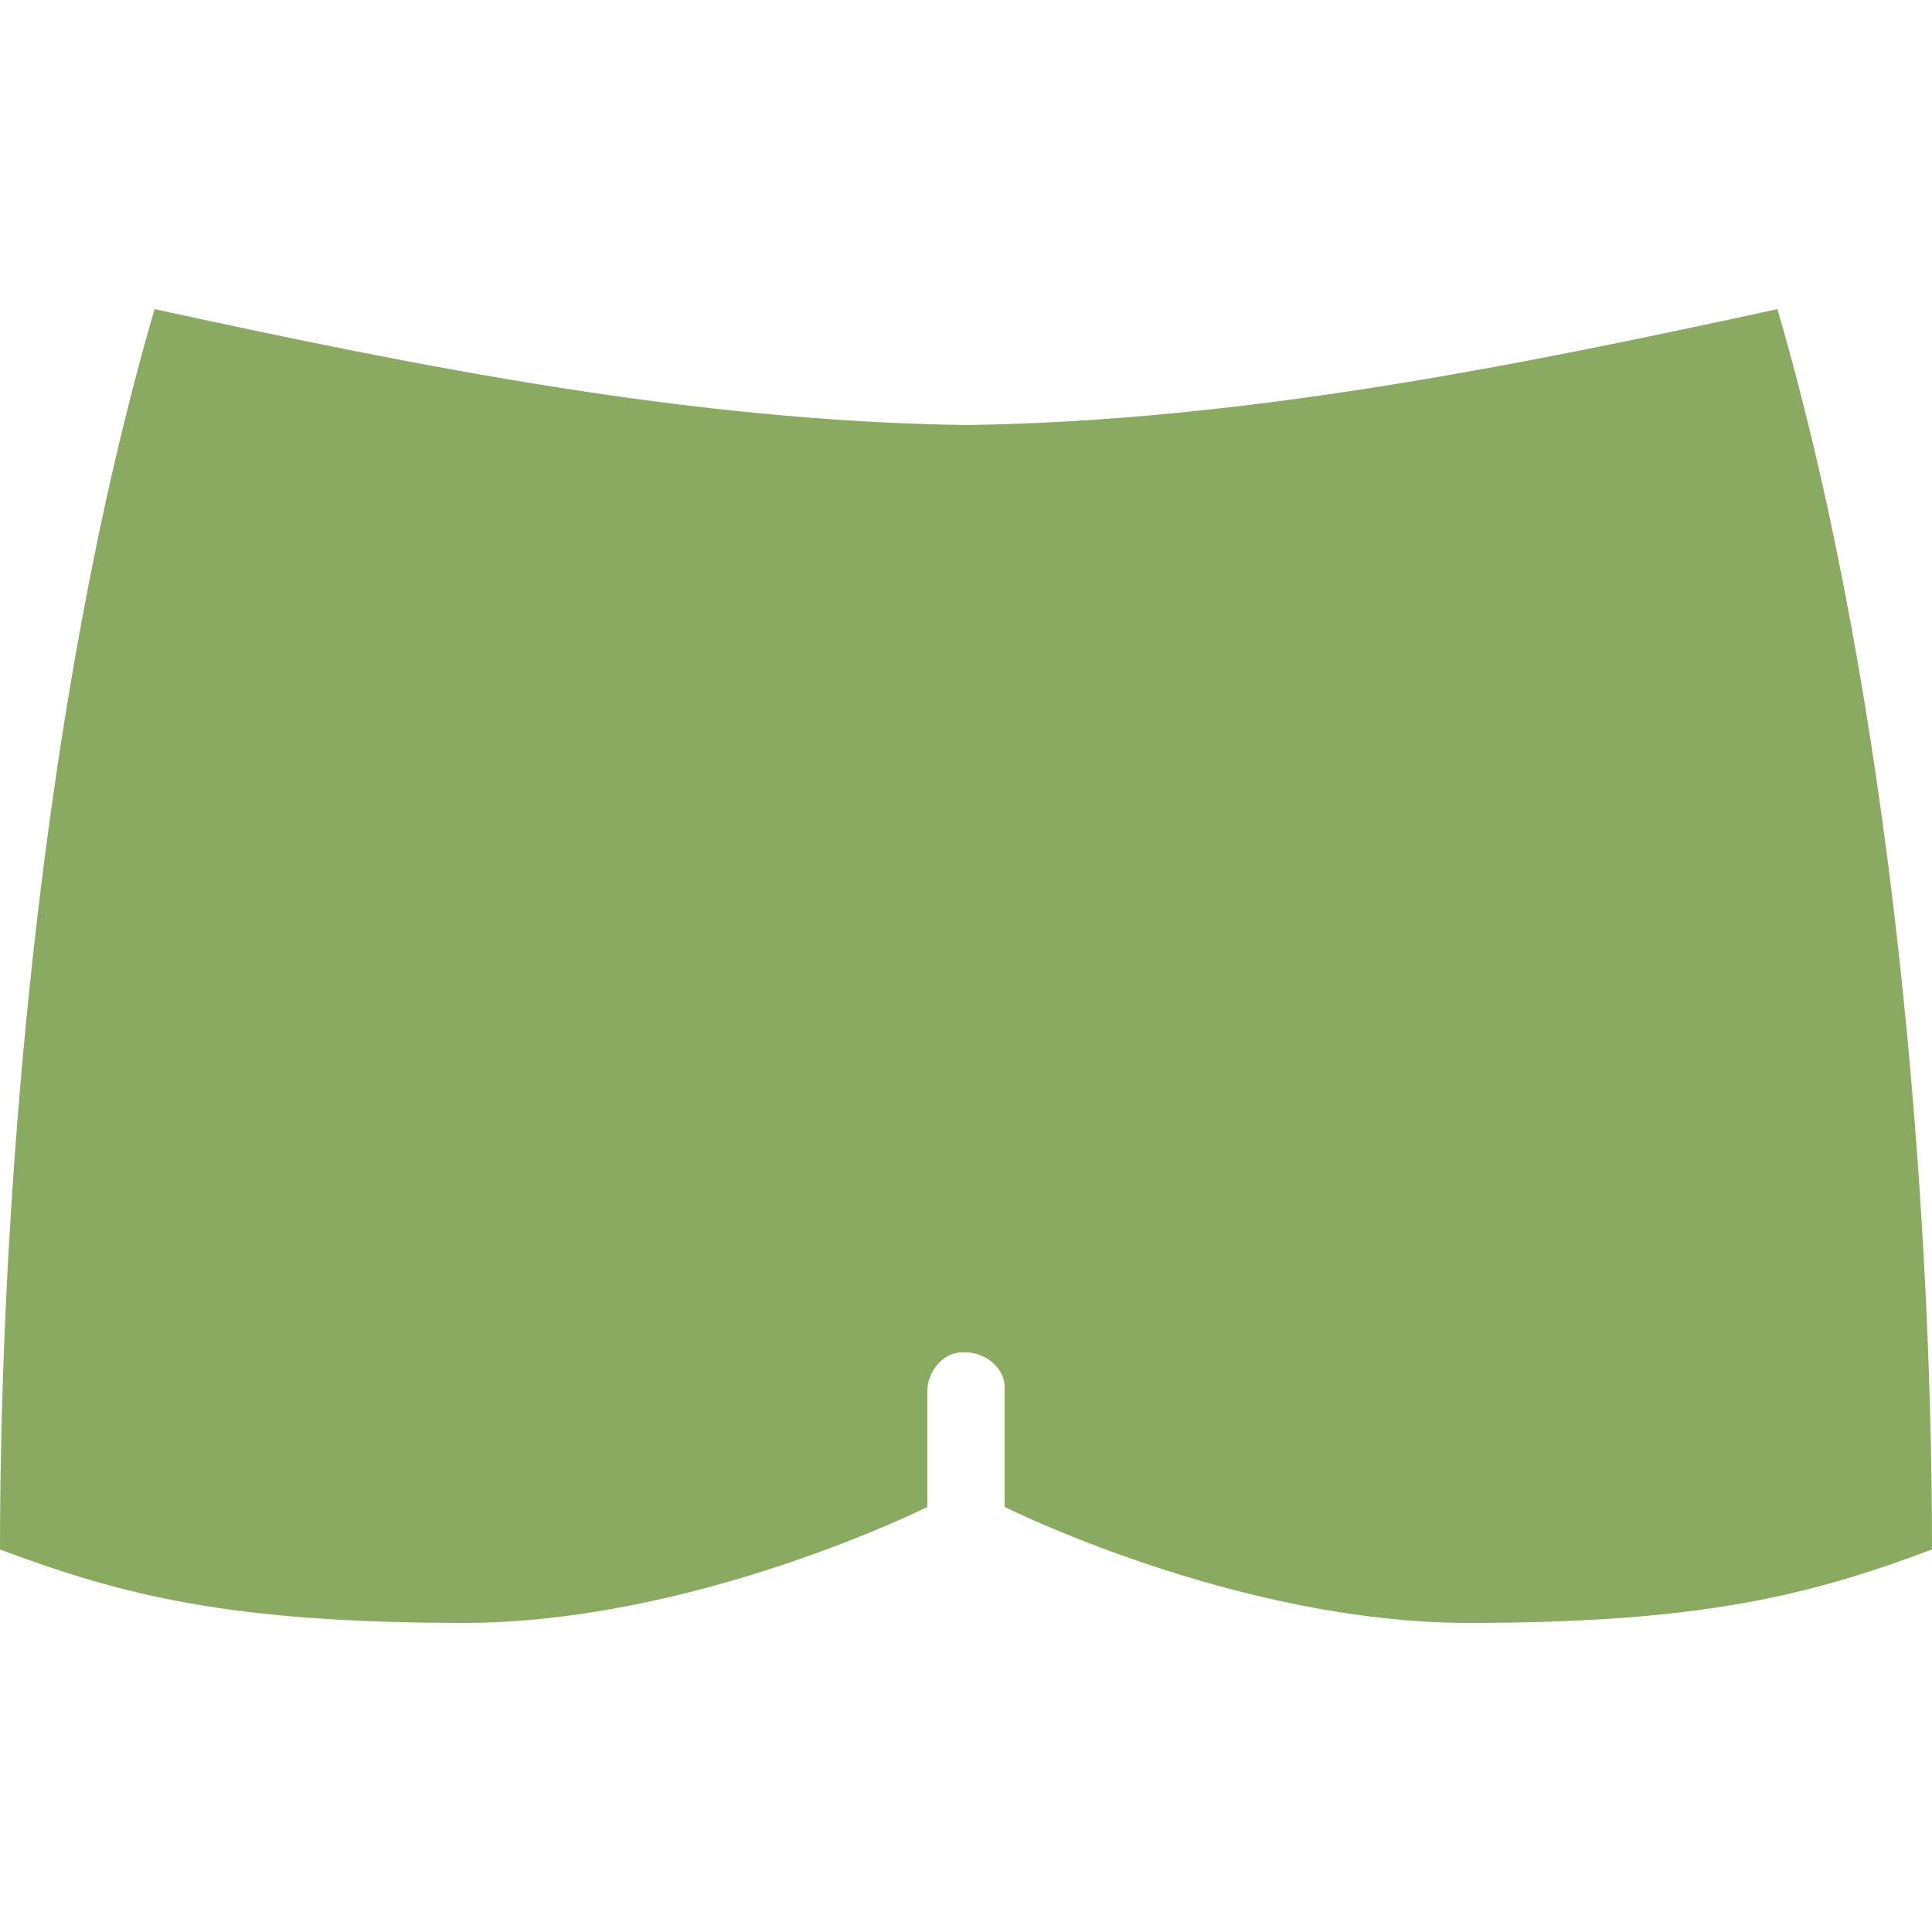 <svg enable-background="new 0 0 50 50" viewBox="0 0 50 50" xmlns="http://www.w3.org/2000/svg"><path d="m46 8c-6.9 1.5-13.9 2.9-21 3-7.1-.1-14.1-1.5-21-3-3 10.3-4 23.1-4 32.1 3.2 1.2 6 1.9 12 1.9s12-3 12-3v-3c0-.5.4-1 .9-1h.1c.5 0 1 .4 1 .9v.1 3s6 3 12 3 8.8-.7 12-1.9c0-9-1-21.8-4-32.1z" fill="#8aaa61"/><head xmlns=""/></svg>